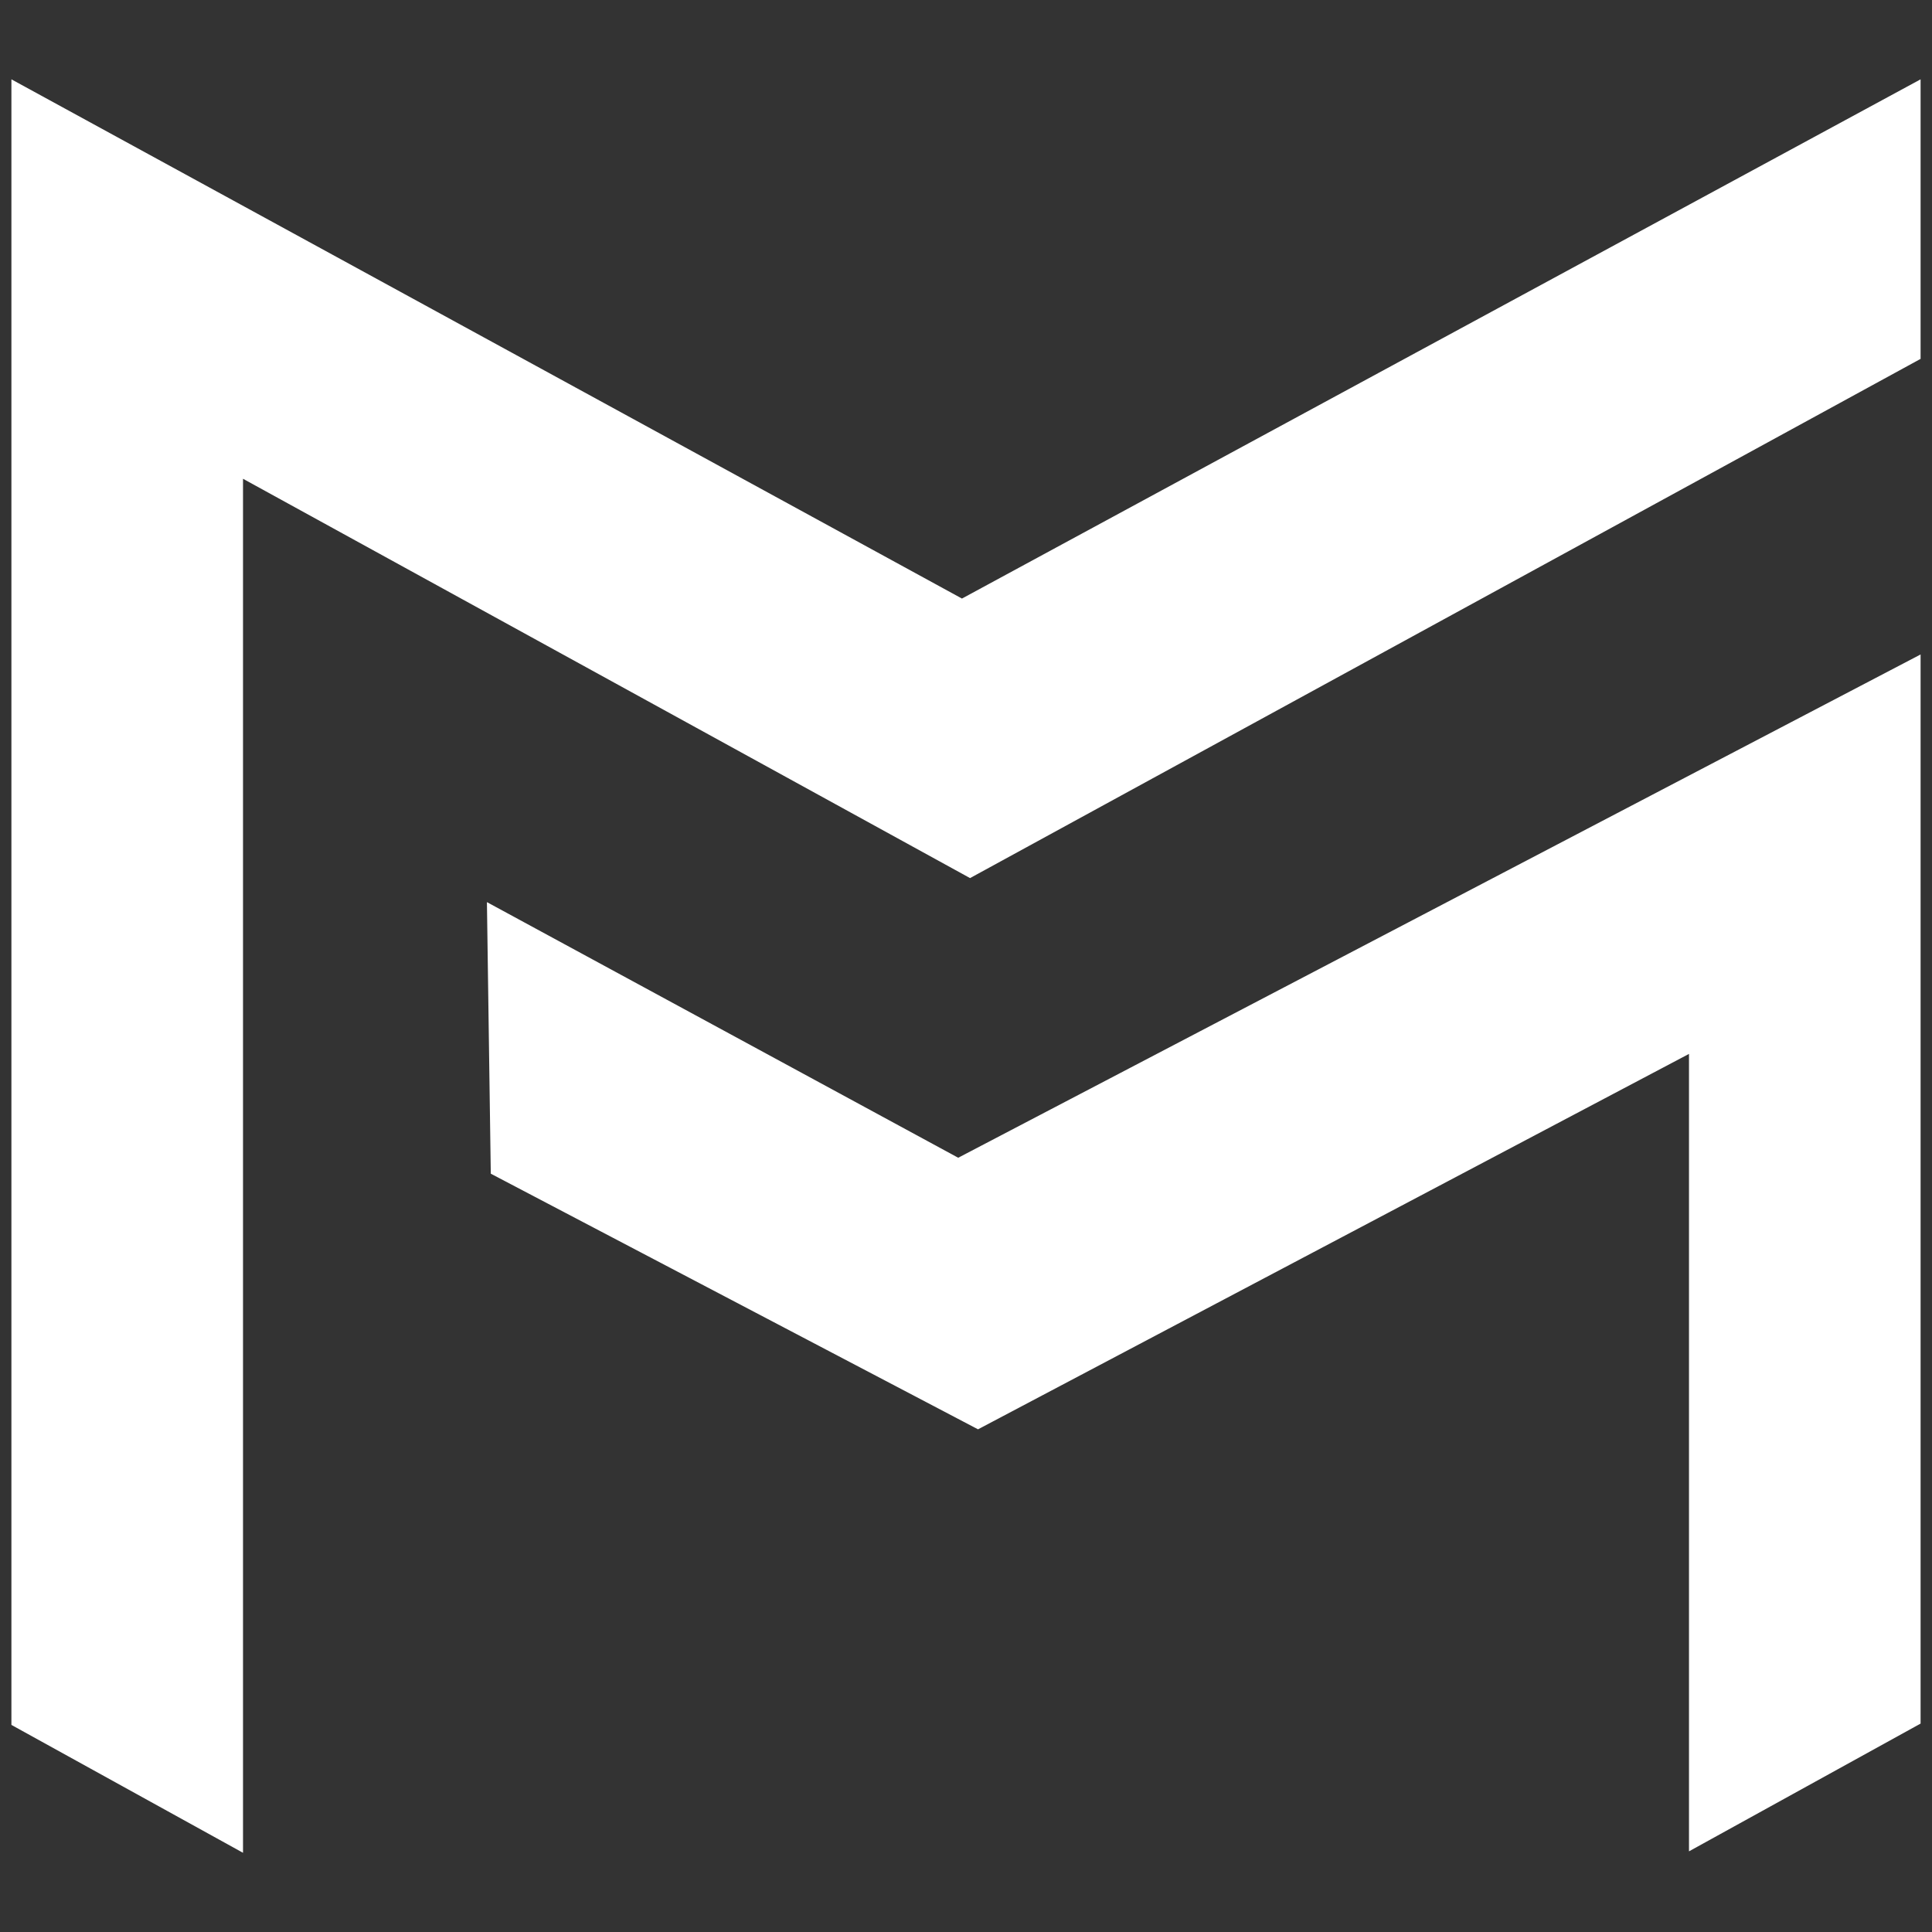 <?xml version="1.0" encoding="utf-8"?>
<!-- Generator: Adobe Illustrator 27.2.0, SVG Export Plug-In . SVG Version: 6.00 Build 0)  -->
<svg version="1.1" id="a" xmlns="http://www.w3.org/2000/svg" xmlns:xlink="http://www.w3.org/1999/xlink" x="0px" y="0px"
	 viewBox="0 0 160 160" style="enable-background:new 0 0 160 160;" xml:space="preserve">
<rect x="0" y="0" width="160" height="160" fill="#333333" stroke="none"/>
<style type="text/css">
	.st0{fill:#FFFFFF;}
</style>
<path class="st0" d="M159.055,6.57v23.15l-78.72,43l-60.21-33.07v113.79l-19.18-10.59V6.57l78.72,43L159.055,6.57z M40.325,74.71
	l0.32,22.49l40.35,21.17l58.88-31.09v66.04l19.18-10.58V54.2l-79.7,41.68L40.325,74.71L40.325,74.71z"/>
</svg>
